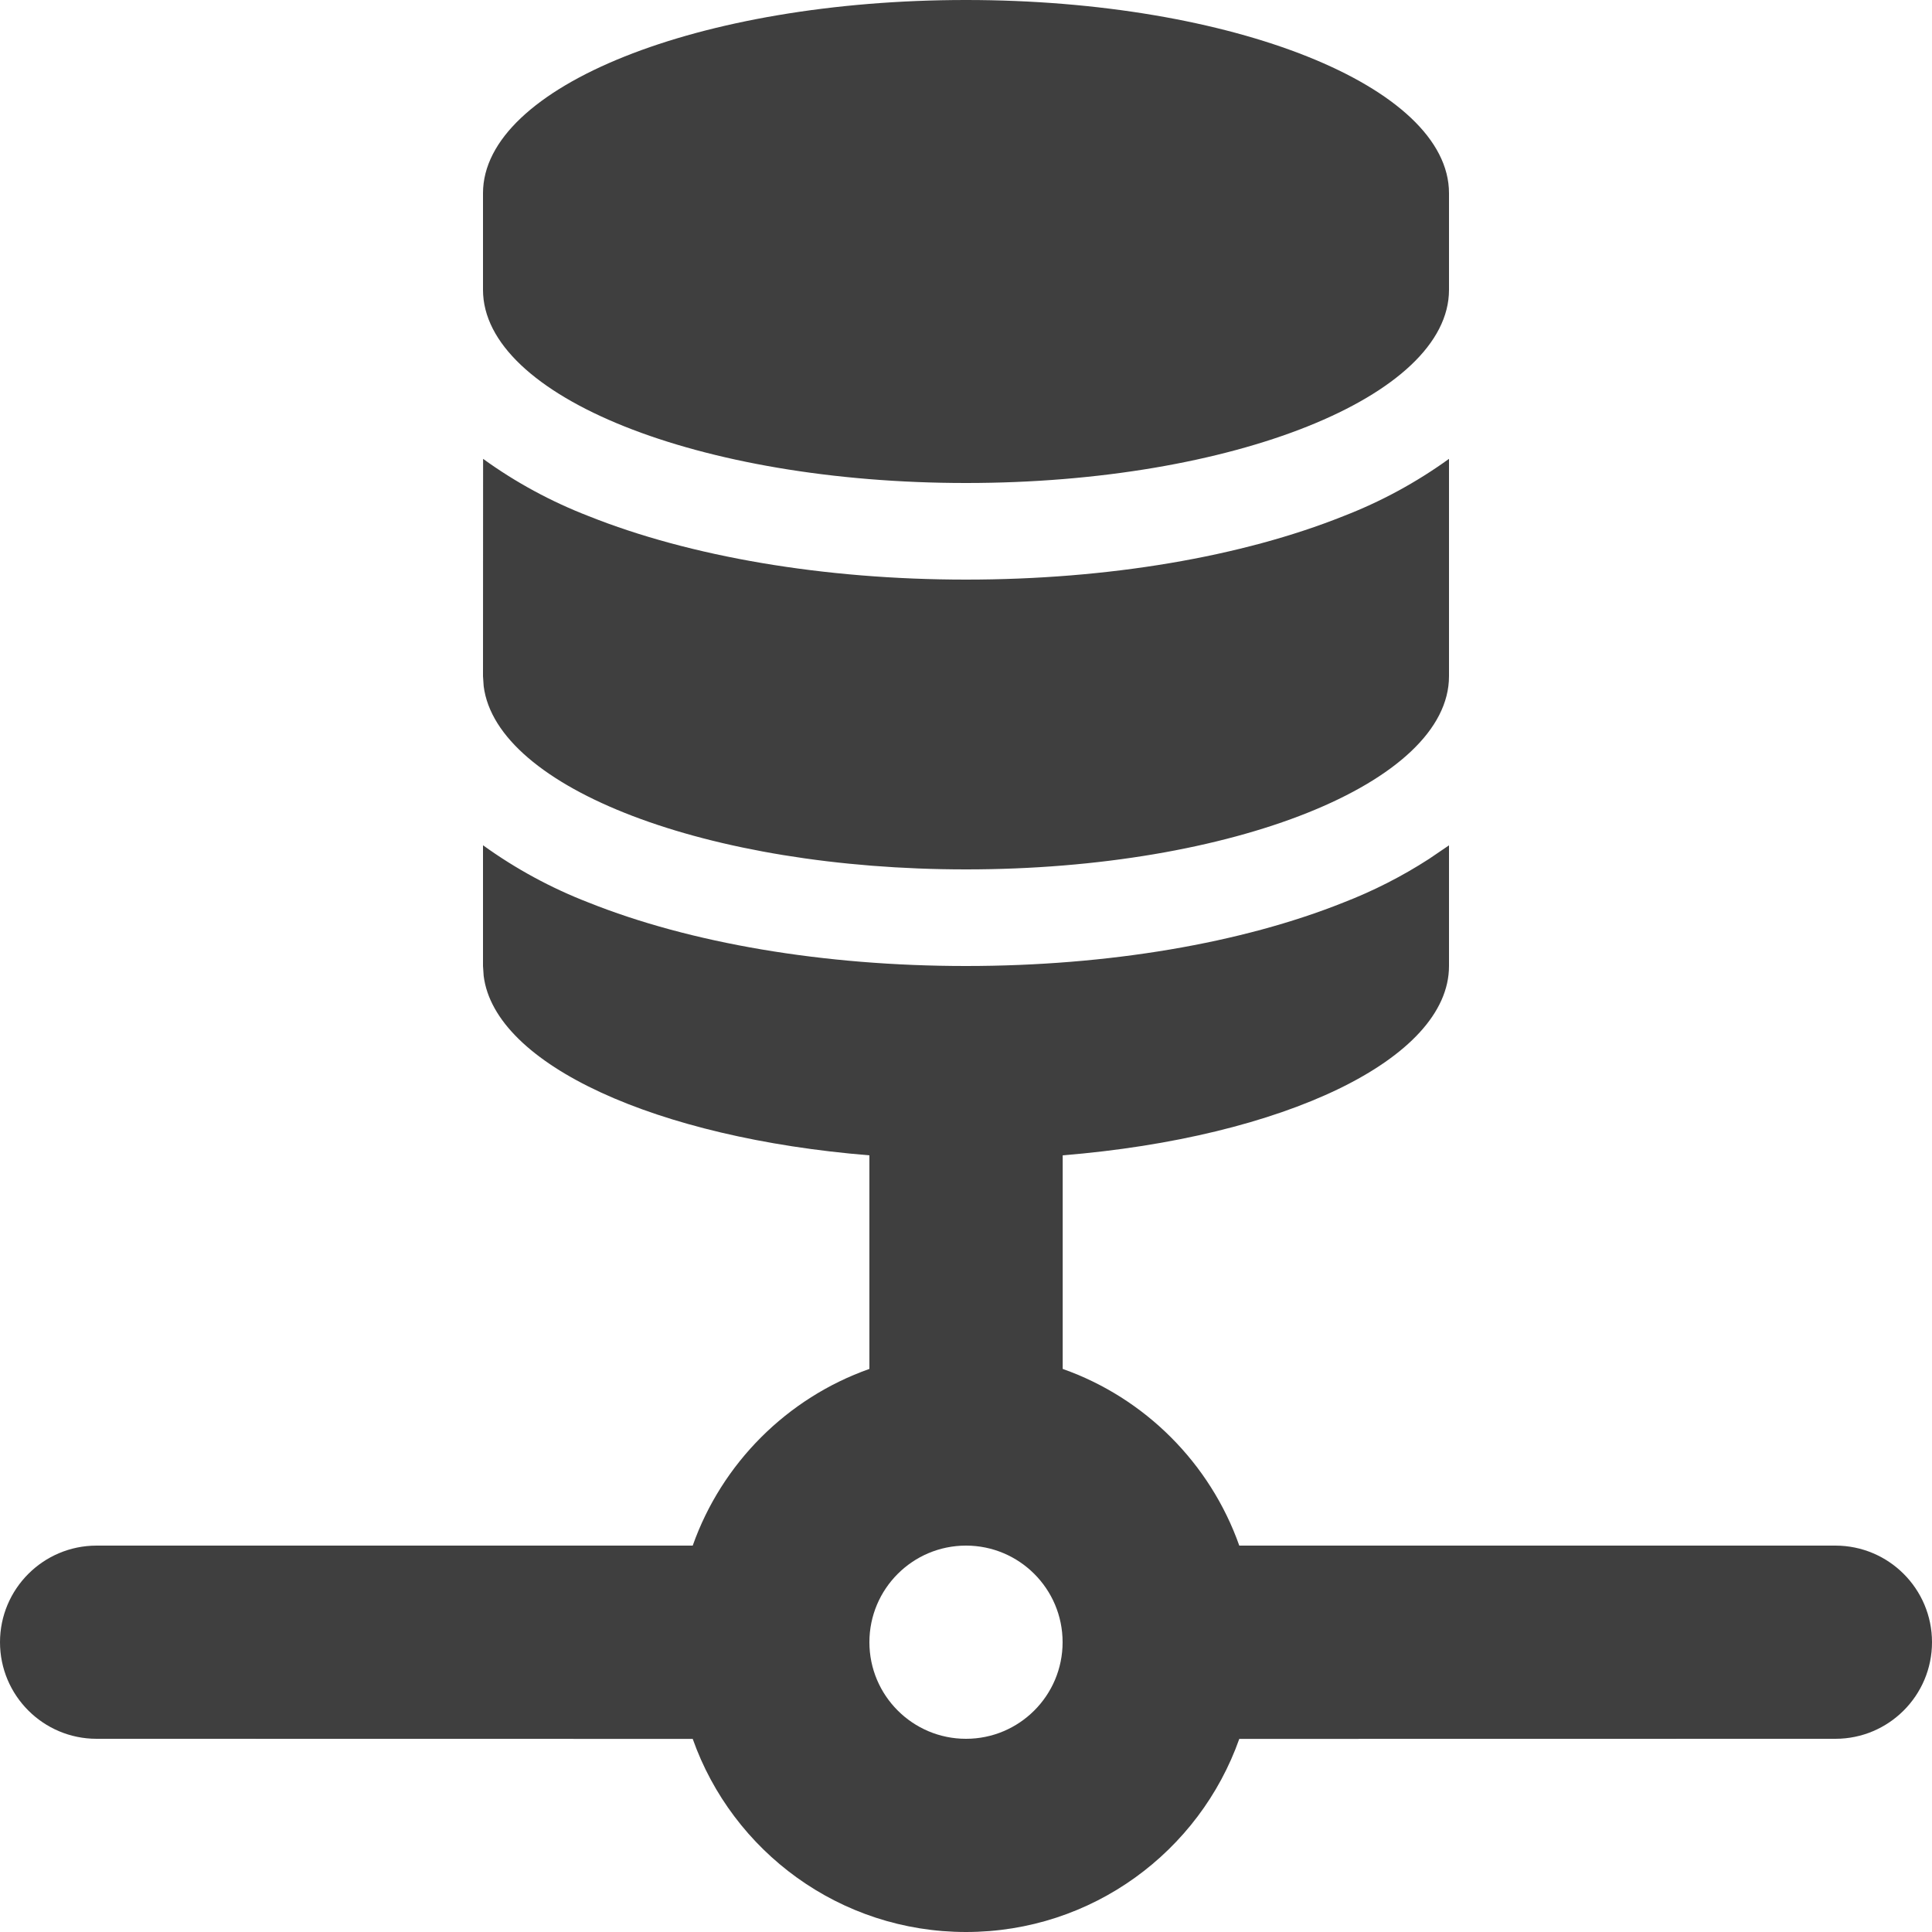 <?xml version="1.0" encoding="UTF-8"?>
<svg  viewBox="0 0 20 20" version="1.1" xmlns="http://www.w3.org/2000/svg" xmlns:xlink="http://www.w3.org/1999/xlink">
    <!-- Generator: Sketch 61.2 (89653) - https://sketch.com -->
    <title>Dark / 20 / network-server@svg</title>
    <desc>Created with Sketch.</desc>
    <g id="Dark-/-20-/-network-server" stroke="none" stroke-width="1" fill="none" fill-rule="evenodd">
        <path d="M5,8.75 C5.338,8.994 5.705,9.193 6.093,9.343 C7.143,9.763 8.525,10 9.999,10 C11.475,10 12.857,9.763 13.907,9.343 C14.217,9.223 14.514,9.072 14.794,8.891 L15,8.751 L15,10 C15,10.967 13.283,11.774 11.001,11.96 L11.001,14.171 C11.853,14.472 12.528,15.148 12.829,16 L19,16 C19.552,16 20,16.448 20,17 C20,17.552 19.552,18 19,18 L12.829,18.001 C12.417,19.166 11.306,20 10,20 C8.694,20 7.583,19.166 7.171,18.001 L1,18 C0.448,18 6.76353751e-17,17.552 0,17 C-6.76353751e-17,16.448 0.448,16 1,16 L7.171,16 C7.472,15.148 8.148,14.472 9,14.171 L9,11.96 C6.799,11.781 5.123,11.024 5.007,10.103 L5,10 L5,8.75 Z M10,16 C9.448,16 9,16.448 9,17 C9,17.552 9.448,18 10,18 C10.552,18 11,17.552 11,17 C11,16.448 10.552,16 10,16 Z M15,4.75 L15,7 C15,8.104 12.761,9 10,9 C7.325,9 5.14,8.159 5.007,7.103 L5,7 L5.001,4.75 C5.338,4.994 5.706,5.193 6.094,5.343 C7.143,5.762 8.526,6 10,6 C11.475,6 12.857,5.763 13.907,5.343 C14.295,5.193 14.662,4.994 15,4.75 Z M10,-2.44249065e-13 C12.761,-2.44249065e-13 15,0.895 15,2 L15,3 C15,4.105 12.761,5 10,5 C7.239,5 5,4.105 5,3 L5,2 C5,0.895 7.239,-2.44249065e-13 10,-2.44249065e-13 Z" id="Rectangle-2" fill="#3F3F3F"></path>
    </g>
</svg>